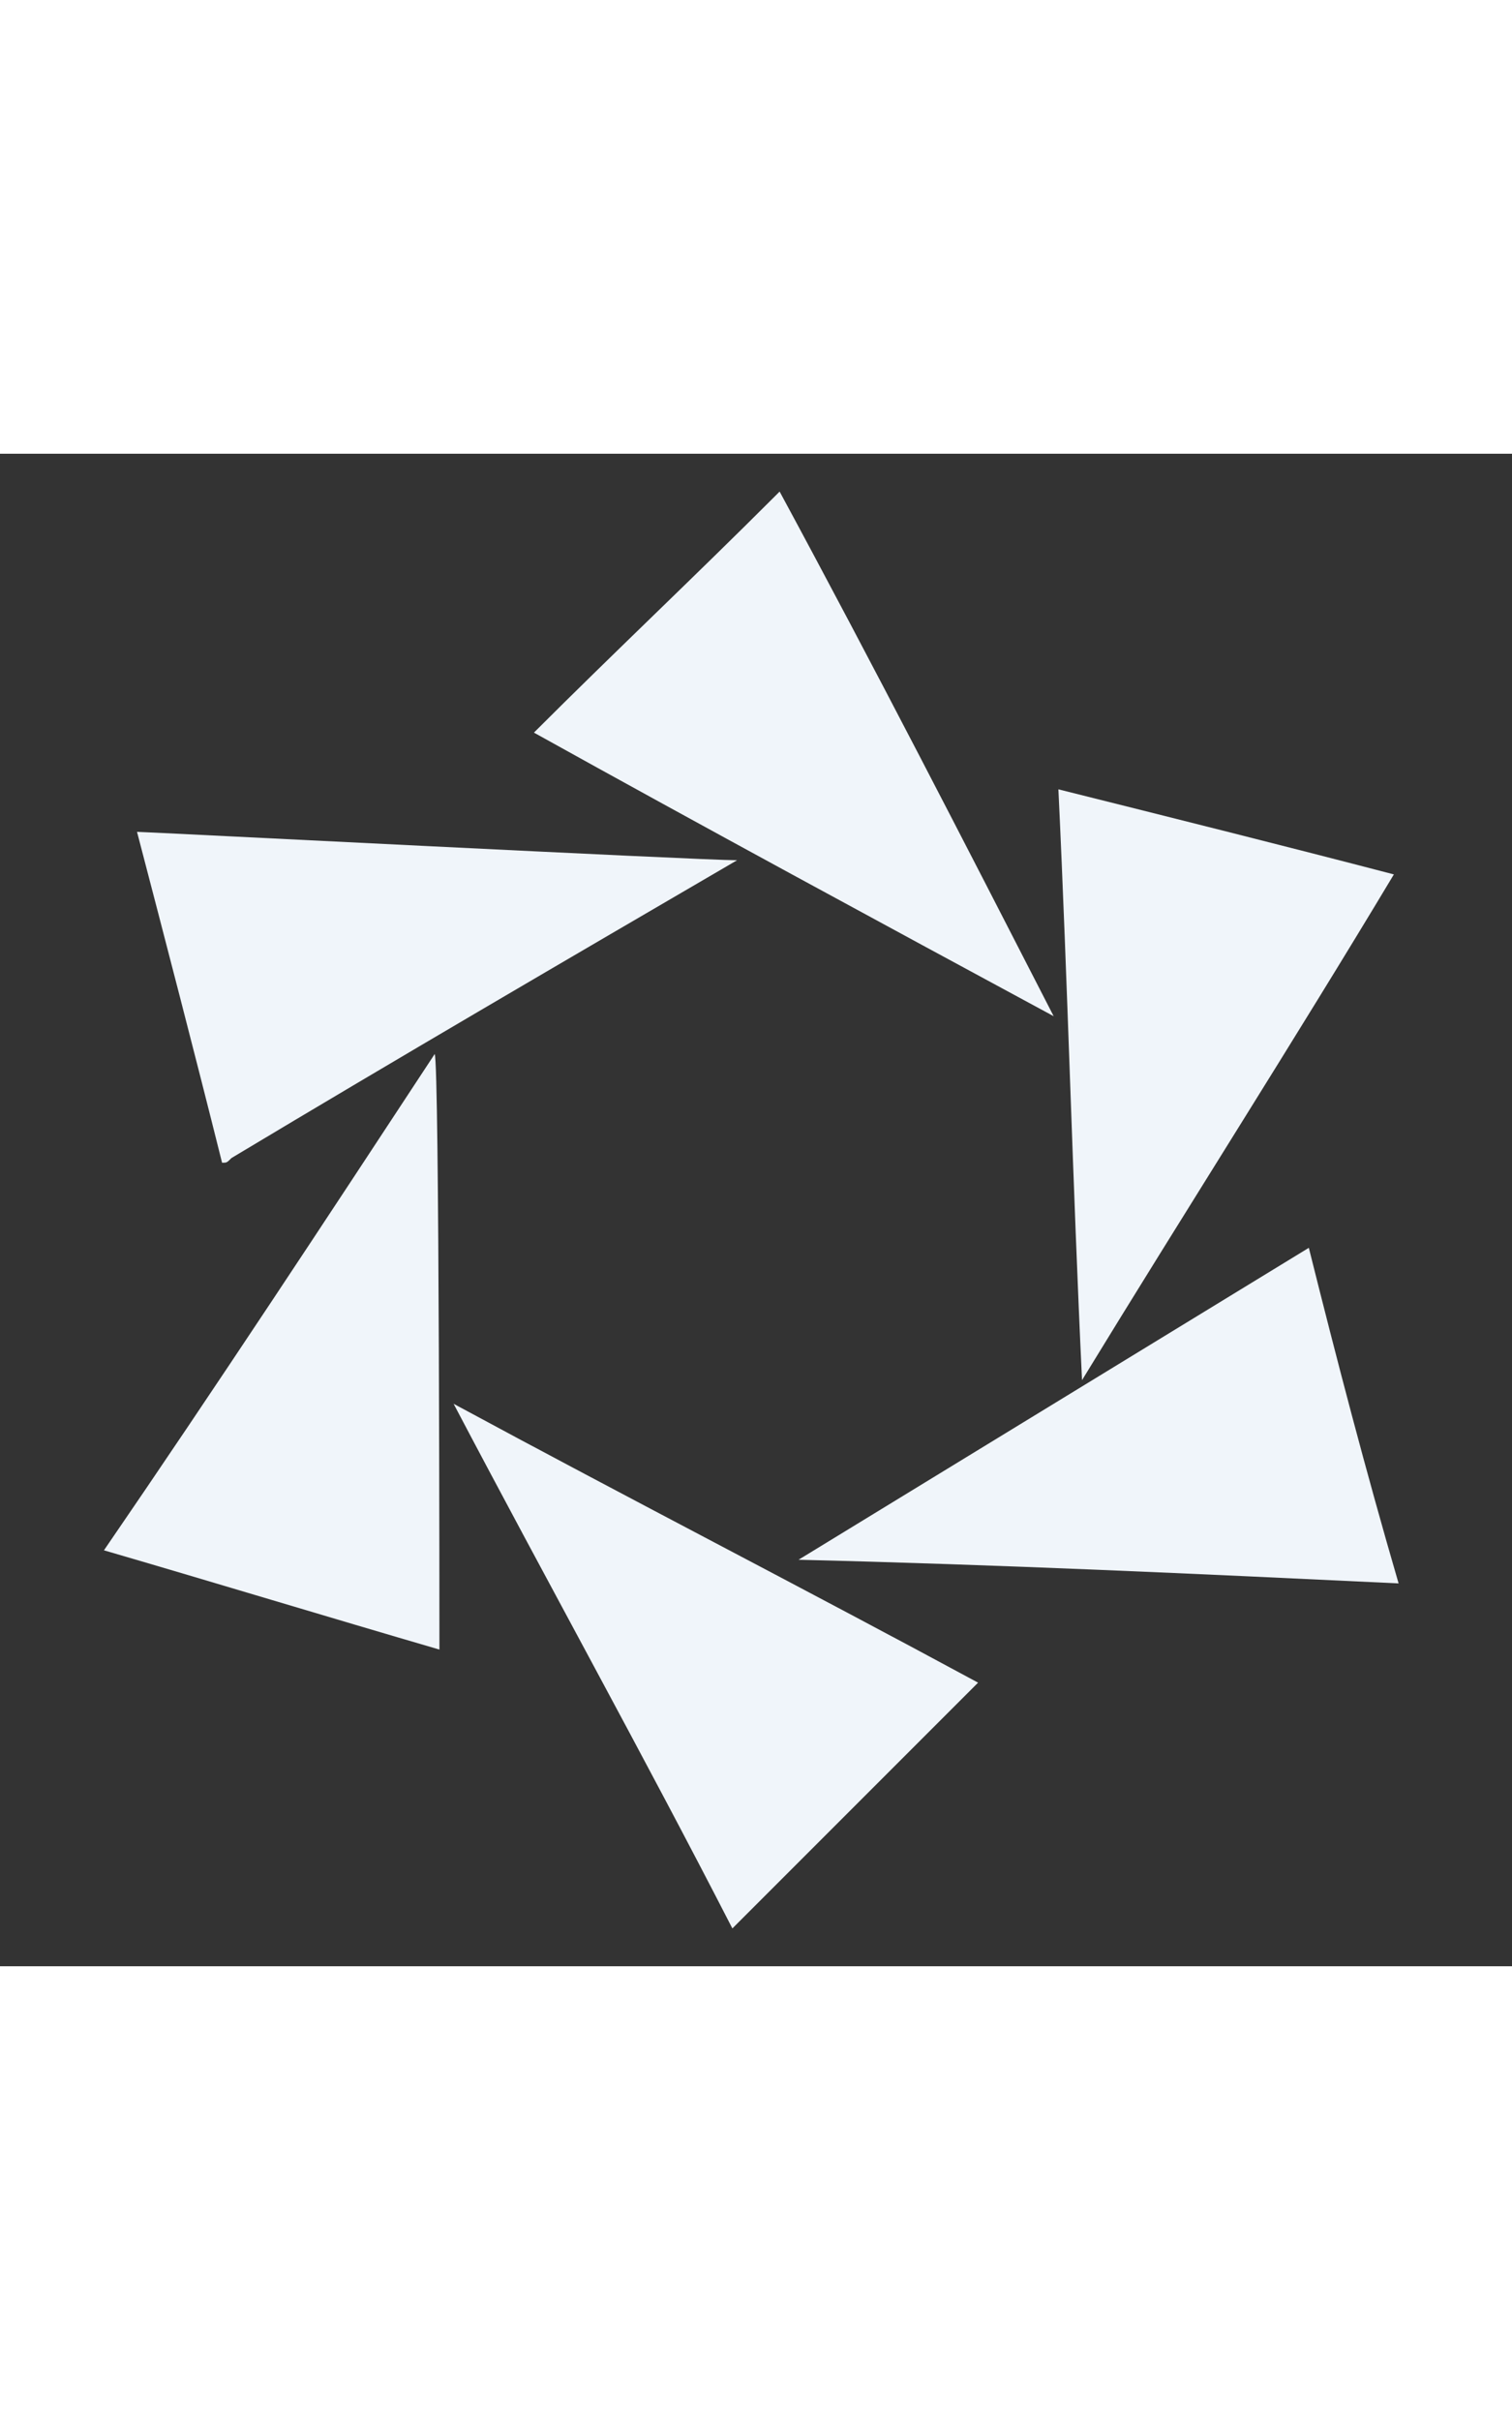 <svg xmlns="http://www.w3.org/2000/svg" width="20" viewBox="0 0 32 32"><rect x="0" y="0" width="32" height="32" fill="#333333" stroke="none"/><path fill="#f0f5fa" d="M9.3 25.3c-2.4-0.7-4.7-1.4-7.1-2.1 2.4-3.5 4.7-7 7-10.5C9.3 12.9 9.3 24.9 9.3 25.3z"/><path fill="#f0f5fa" d="M9.6 20.1c3.7 2 7.4 3.9 11.1 5.9 -0.1 0.1-5 5-5.2 5.2C13.6 27.5 11.6 23.9 9.6 20.1 9.6 20.2 9.6 20.2 9.6 20.1z"/><path fill="#f0f5fa" d="M22.3 11.9c-3.7-2-7.4-4-11-6 0 0 0 0 0 0 0 0 0 0 0 0 1.7-1.7 3.4-3.3 5.1-5 0 0 0 0 0.1-0.1C18.5 4.5 20.4 8.2 22.3 11.9 22.4 11.9 22.3 11.9 22.3 11.9z"/><path fill="#f0f5fa" d="M4.7 15c-0.6-2.4-1.2-4.7-1.8-7 0.2 0 11.9 0.6 12.7 0.6 0 0 0 0 0 0 0 0 0 0 0 0 -3.6 2.1-7.2 4.2-10.7 6.3C4.8 15 4.8 15 4.7 15z"/><path fill="#f0f5fa" d="M22.9 19.6c-0.2-4.2-0.3-8.3-0.5-12.5 2.4 0.6 4.8 1.2 7.1 1.8C27.4 12.4 25.1 16 22.9 19.6 22.9 19.6 22.9 19.6 22.9 19.6z"/><path fill="#f0f5fa" d="M27.7 16.8c0.6 2.4 1.2 4.7 1.9 7.1 -4.2-0.2-8.5-0.4-12.7-0.5 0 0 0 0 0 0C20.5 21.2 24.1 19 27.7 16.8z"/></svg>